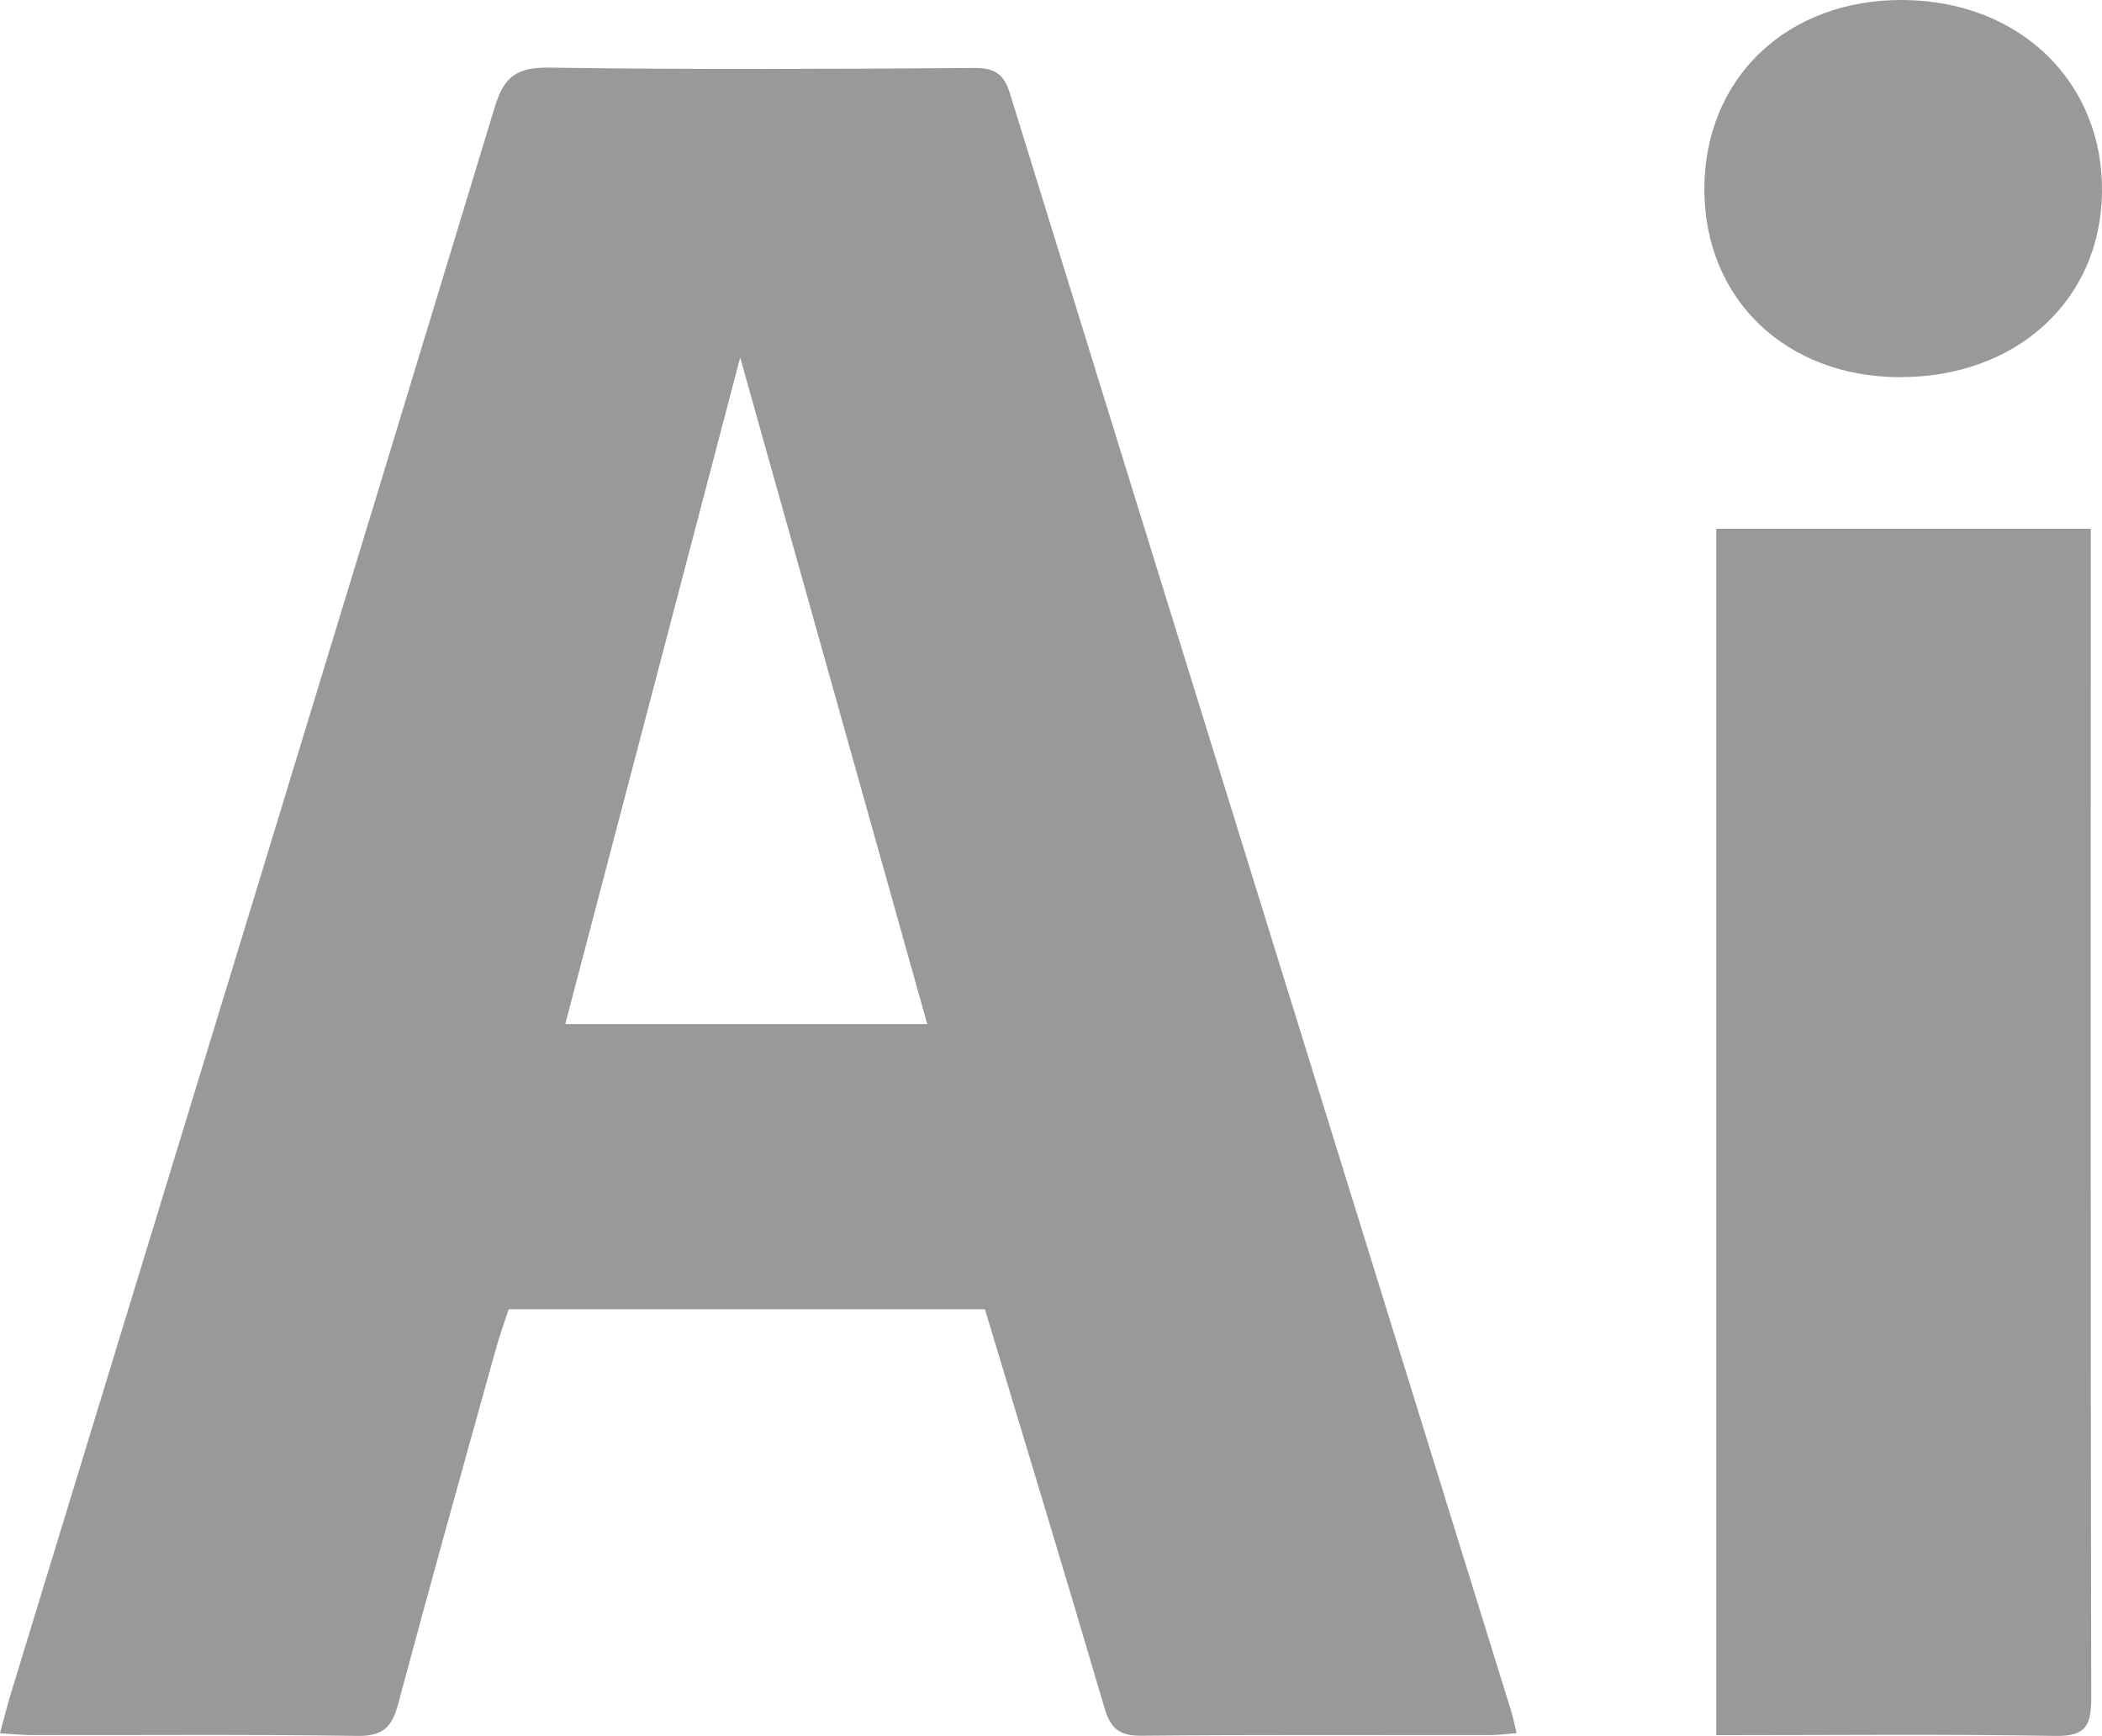 <?xml version="1.0" encoding="UTF-8"?> <svg xmlns="http://www.w3.org/2000/svg" width="23" height="19" viewBox="0 0 23 19" fill="none"><path d="M16.595 18.966C16.484 18.975 16.395 18.988 16.306 18.988C15.035 18.99 13.764 18.982 12.493 18.995C12.247 18.998 12.15 18.915 12.084 18.687C11.658 17.236 11.217 15.789 10.777 14.328H5.566C5.519 14.47 5.465 14.62 5.423 14.773C5.064 16.063 4.703 17.352 4.357 18.646C4.29 18.899 4.192 19.001 3.912 18.997C2.723 18.979 1.533 18.99 0.344 18.988C0.242 18.988 0.141 18.976 0 18.968C0.043 18.807 0.076 18.676 0.115 18.546C1.884 12.756 3.656 6.967 5.413 1.174C5.516 0.834 5.658 0.735 6.011 0.74C7.561 0.763 9.112 0.755 10.664 0.744C10.89 0.743 10.987 0.814 11.053 1.03C12.875 6.925 14.704 12.818 16.531 18.712C16.554 18.787 16.57 18.865 16.595 18.966ZM8.099 3.912C7.47 6.313 6.83 8.749 6.185 11.207H10.146C9.458 8.758 8.774 6.318 8.099 3.912Z" fill="#999999"></path><path d="M18.779 18.989V5.787H22.877V6.169C22.877 10.306 22.874 14.443 22.882 18.58C22.882 18.884 22.825 19.004 22.485 18.997C21.264 18.976 20.042 18.989 18.778 18.989H18.779Z" fill="#999999"></path><path d="M20.787 4.128C19.54 4.124 18.654 3.275 18.649 2.08C18.645 0.855 19.555 -0.012 20.832 0C22.104 0.013 23.017 0.9 23 2.107C22.984 3.289 22.061 4.131 20.787 4.127V4.128Z" fill="#999999"></path></svg> 